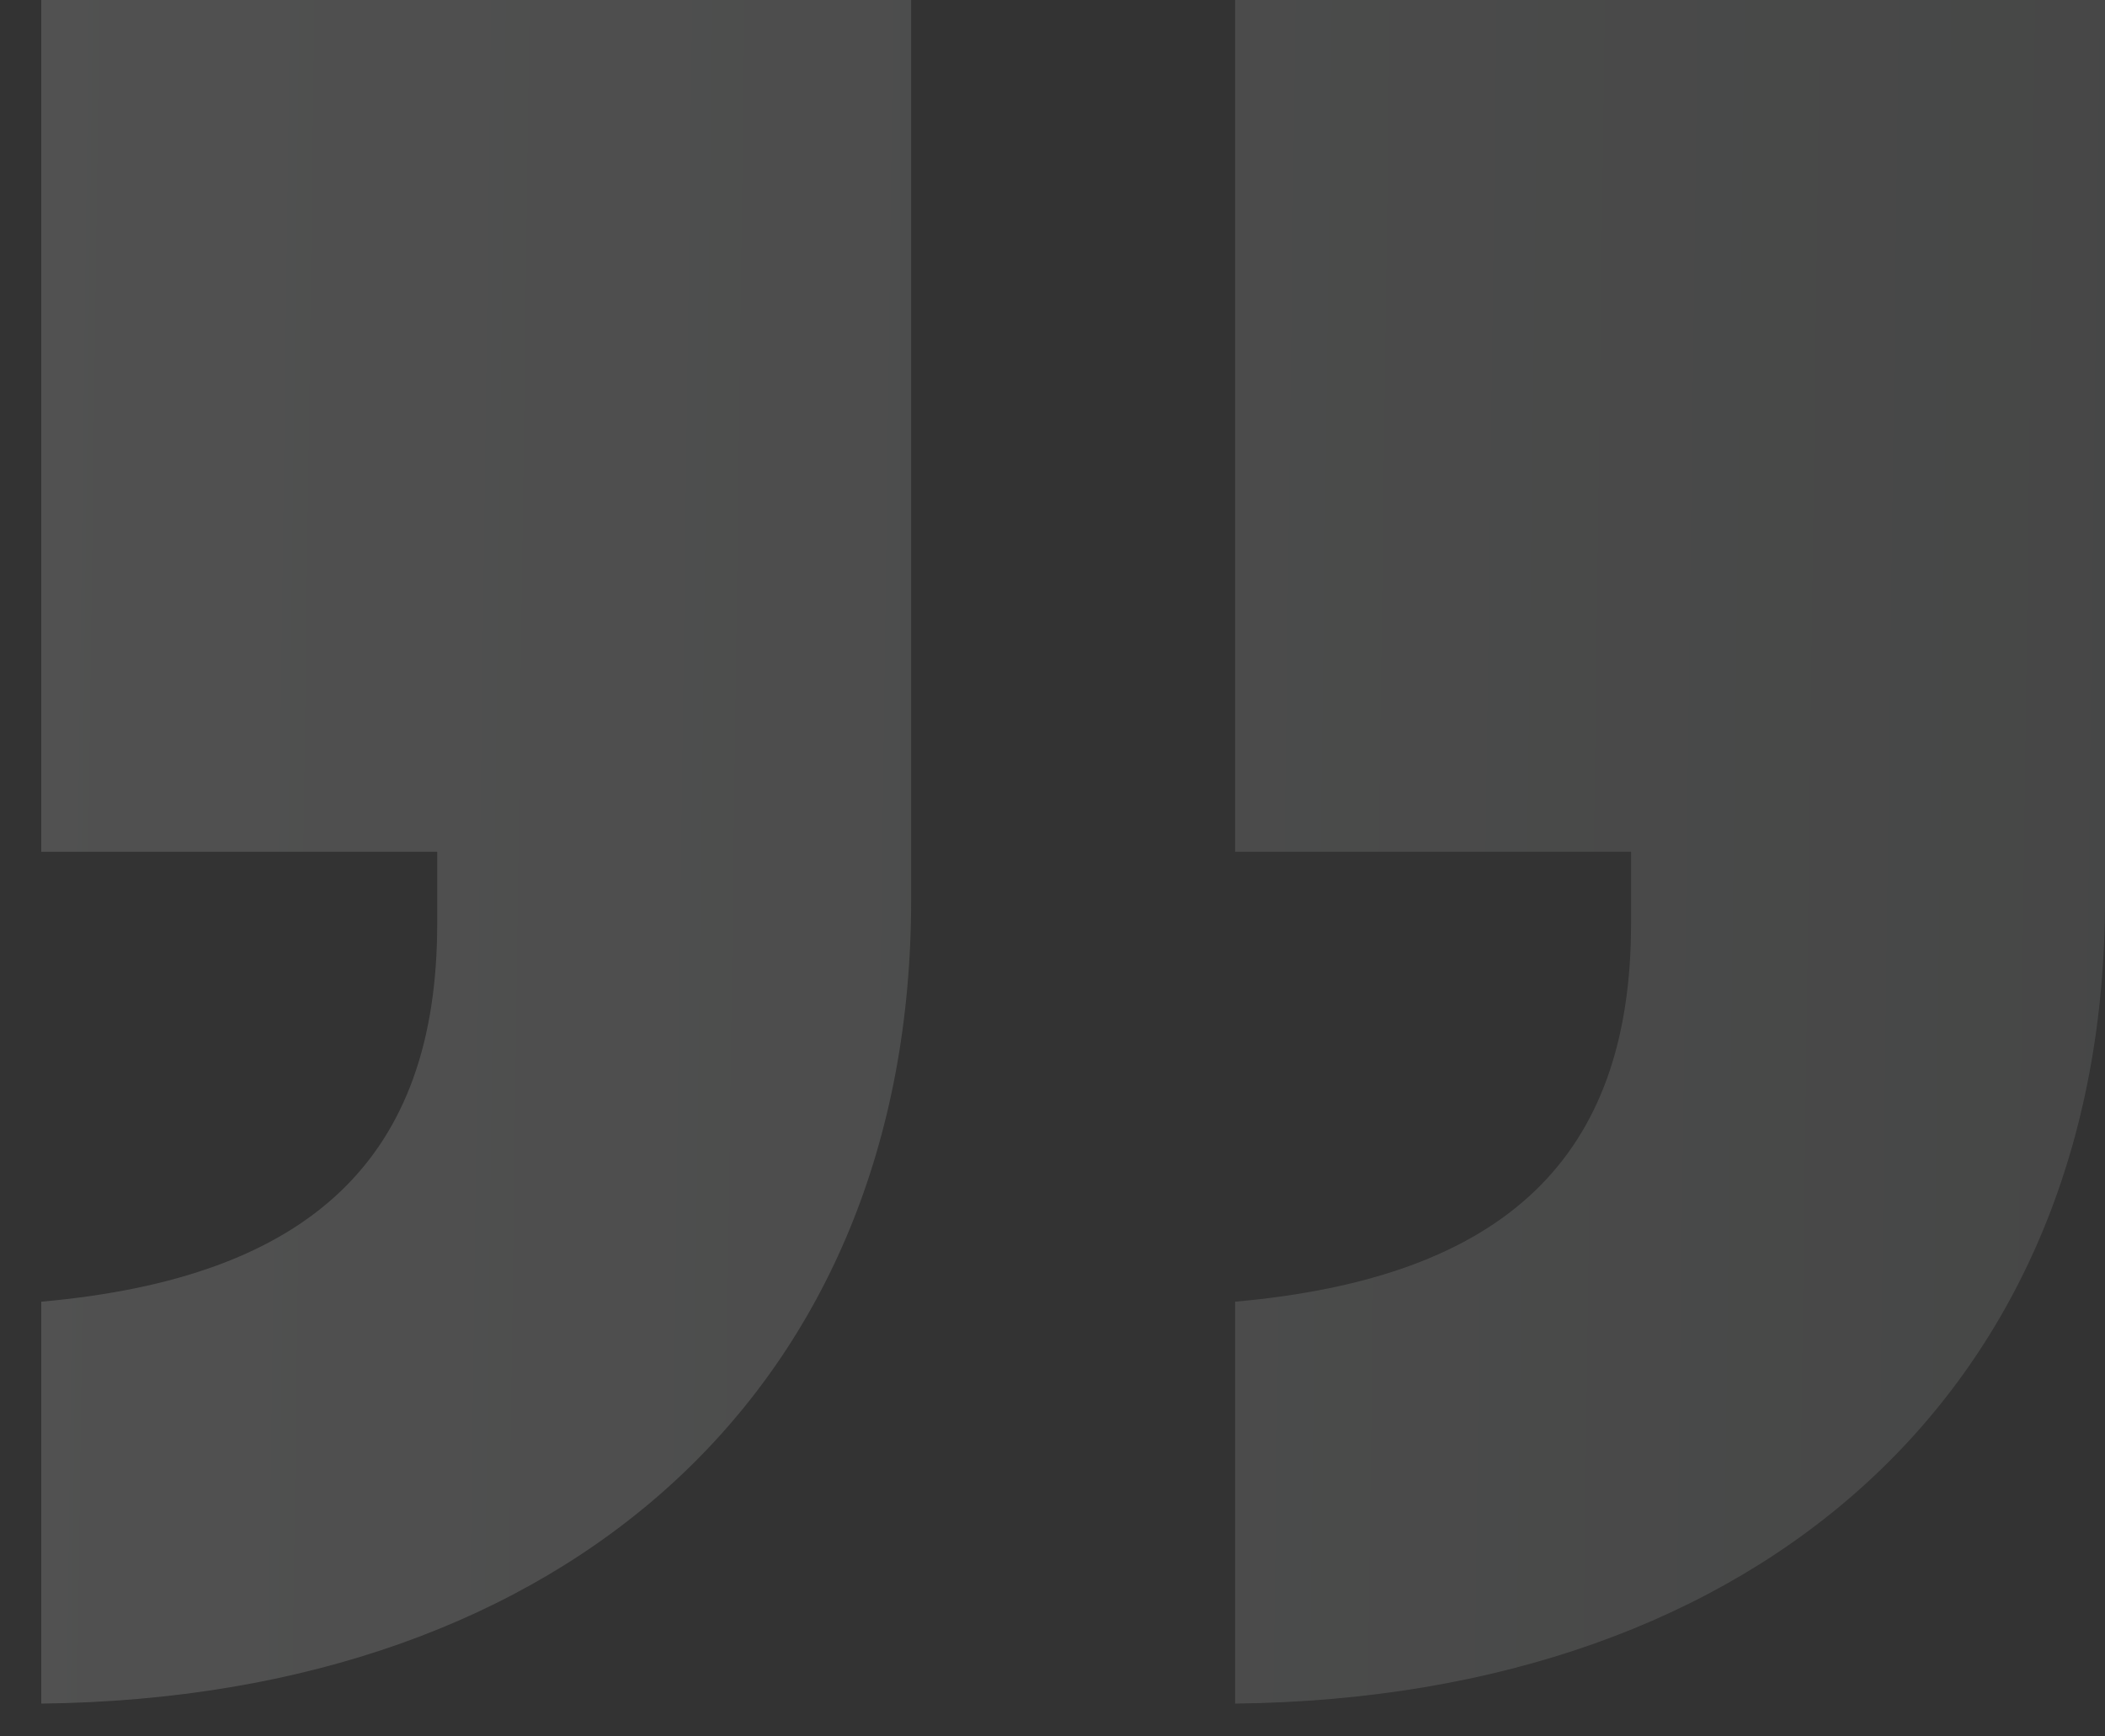 <svg width="40" height="33" viewBox="0 0 40 33" fill="none" xmlns="http://www.w3.org/2000/svg">
<rect x="0" y="0" width="40" height="33" fill="#333333" stroke="none"/>
<path opacity="0.15" d="M23.47 16.188V0H40V17.1C40 26.334 33.502 32.262 23.47 32.376V24.738C28.6 24.282 30.994 22.002 30.994 17.556V16.188H23.47ZM0.784 16.188V0H17.314V17.1C17.314 26.334 10.816 32.262 0.784 32.376V24.738C5.914 24.282 8.308 22.002 8.308 17.556V16.188H0.784Z" fill="url(#paint0_linear_7071_12558)"/>
<defs>
<linearGradient id="paint0_linear_7071_12558" x1="-1.495" y1="23.924" x2="42.654" y2="24.501" gradientUnits="userSpaceOnUse">
<stop stop-color="white"/>
<stop offset="1" stop-color="#B2B7B4"/>
</linearGradient>
</defs>
</svg>
